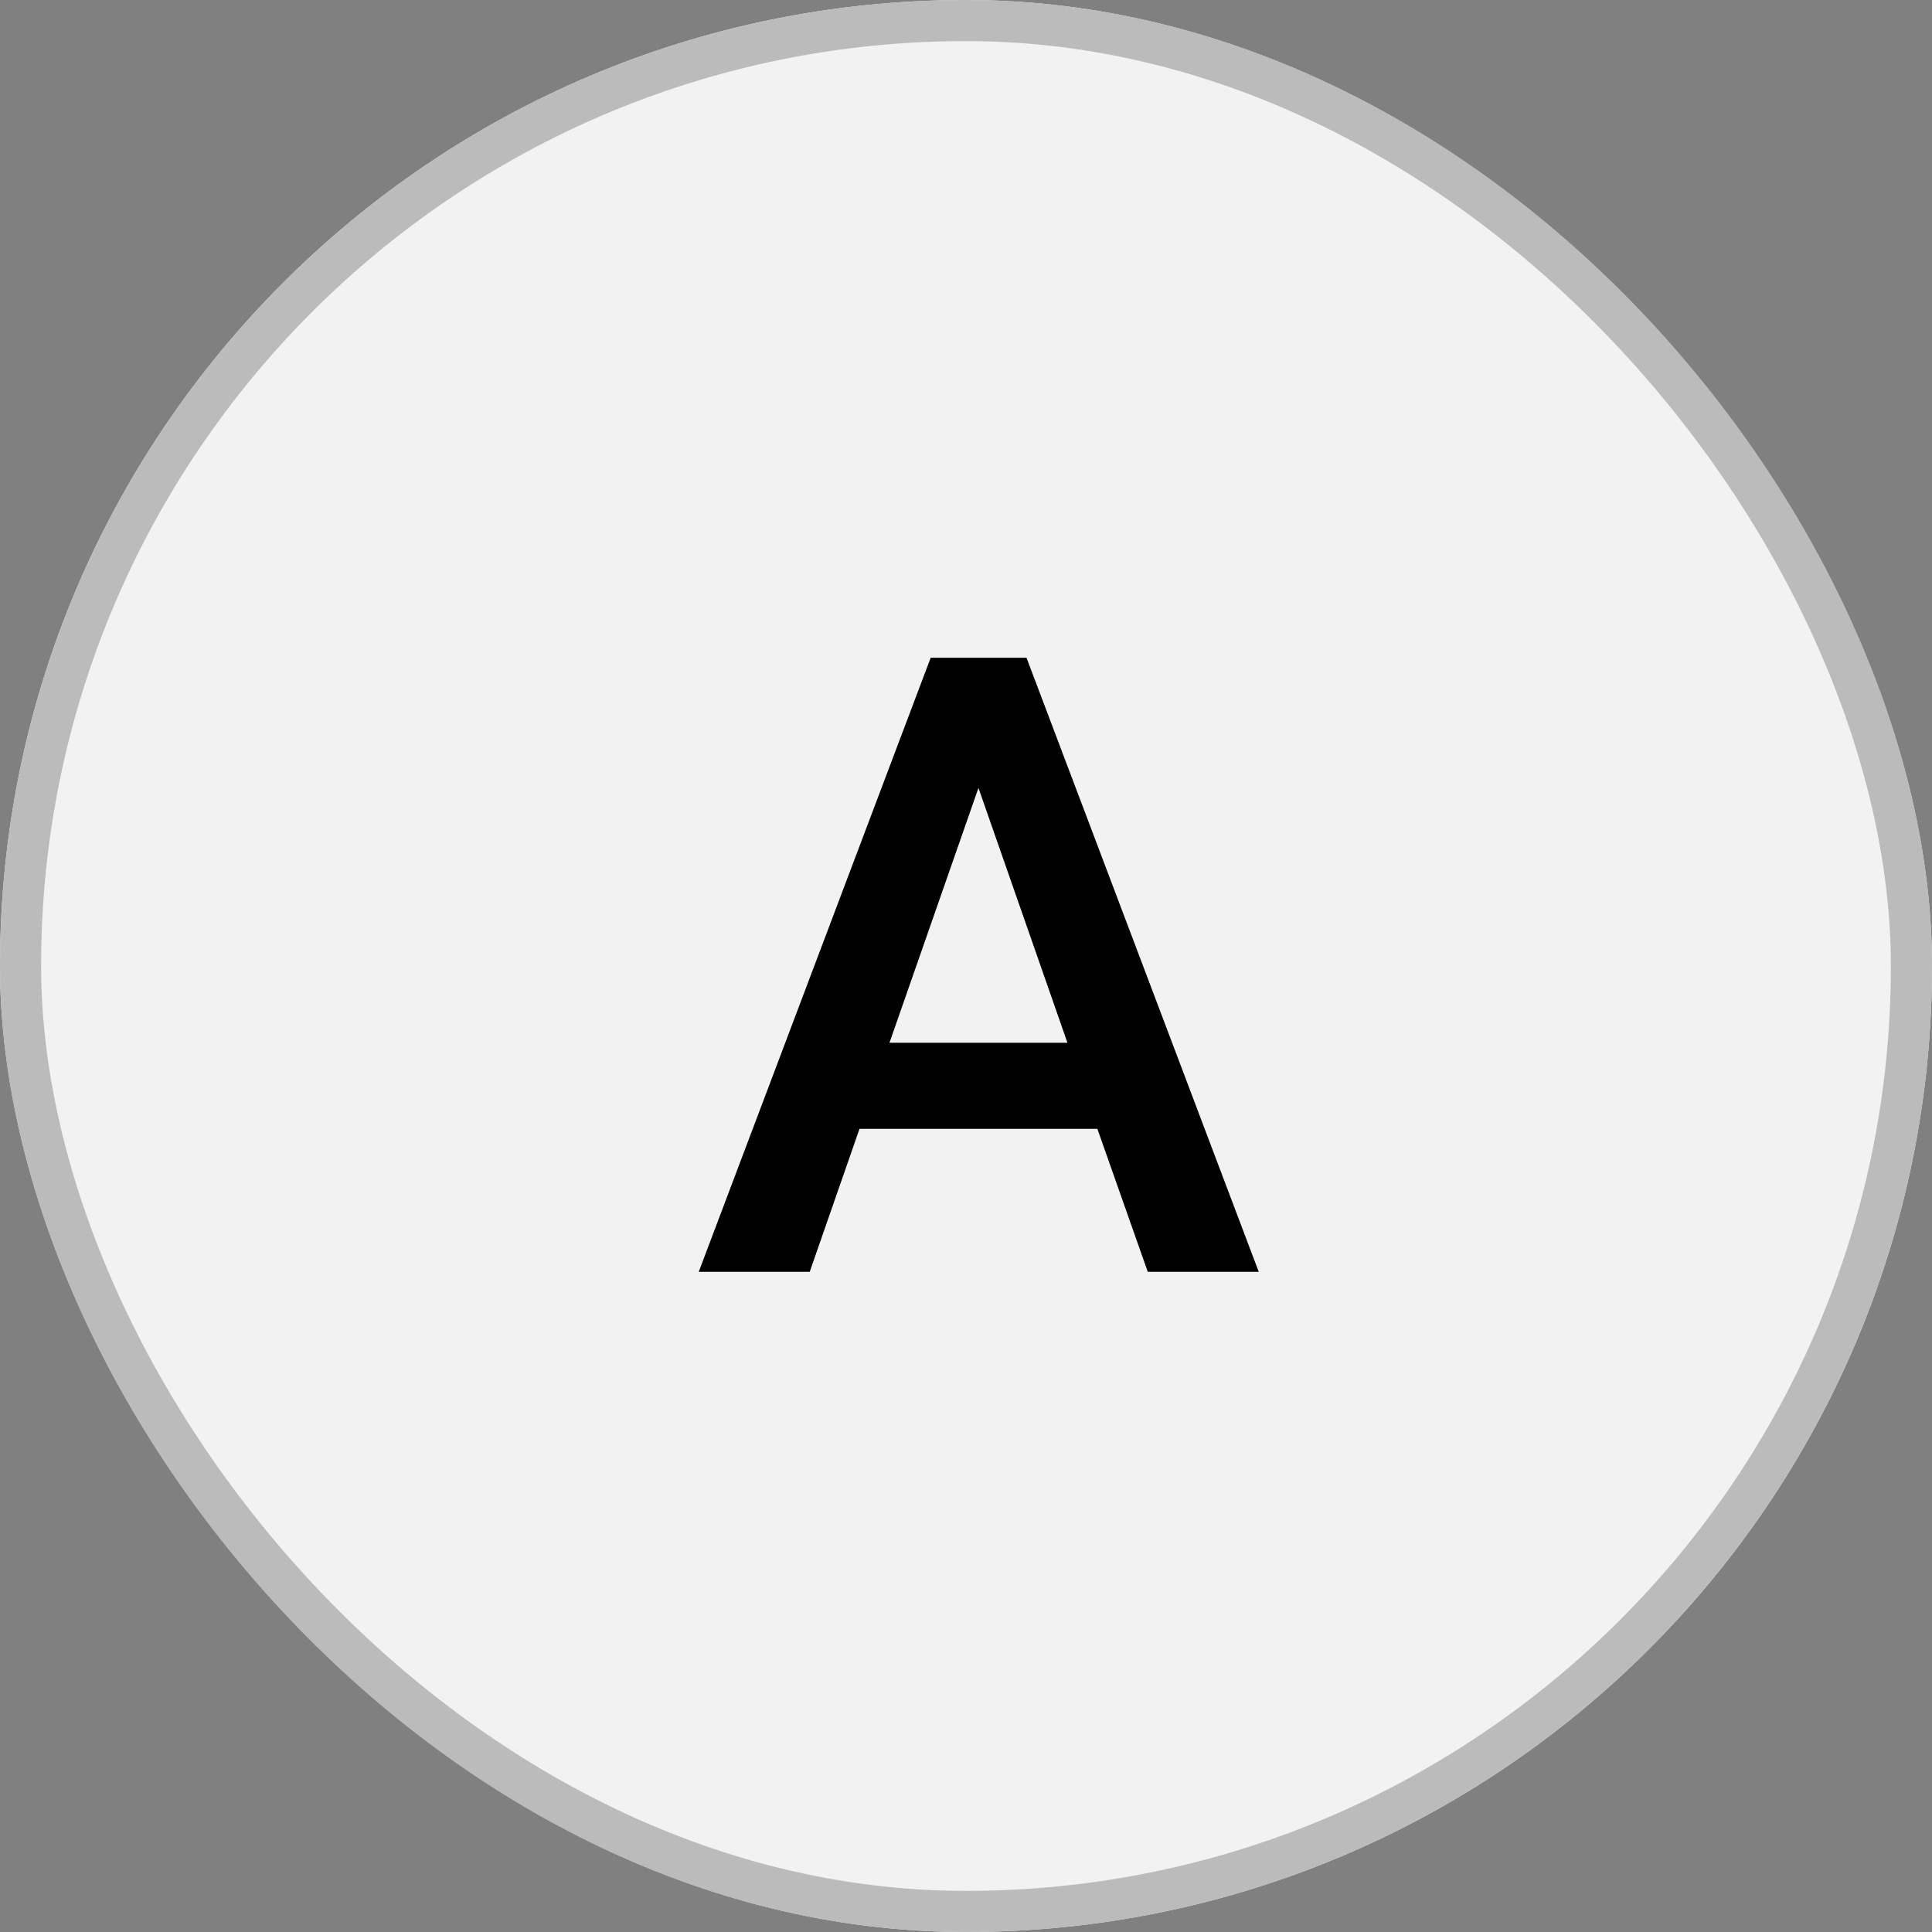 <svg xmlns="http://www.w3.org/2000/svg" width="47" height="47" viewBox="0 0 47 47"><rect x="0" y="0" width="47" height="47" fill="#808080" stroke="none"/><defs><style>.a{fill:#f2f2f2;stroke:#bbb;}.b{stroke:none;}.c{fill:none;}</style></defs><g transform="translate(-1811 -31)"><g class="a" transform="translate(1811 31)"><rect class="b" width="47" height="47" rx="23.5"/><rect class="c" x="0.5" y="0.5" width="46" height="46" rx="23"/></g><g transform="translate(-0.274 -0.778)"><path d="M24.974-7.023H19.187L17.976-3.545h-2.7l5.643-14.939H23.25L28.9-3.545H26.2ZM19.916-9.117h4.33l-2.165-6.2Z" transform="translate(1812.996 66.263)"/></g></g></svg>